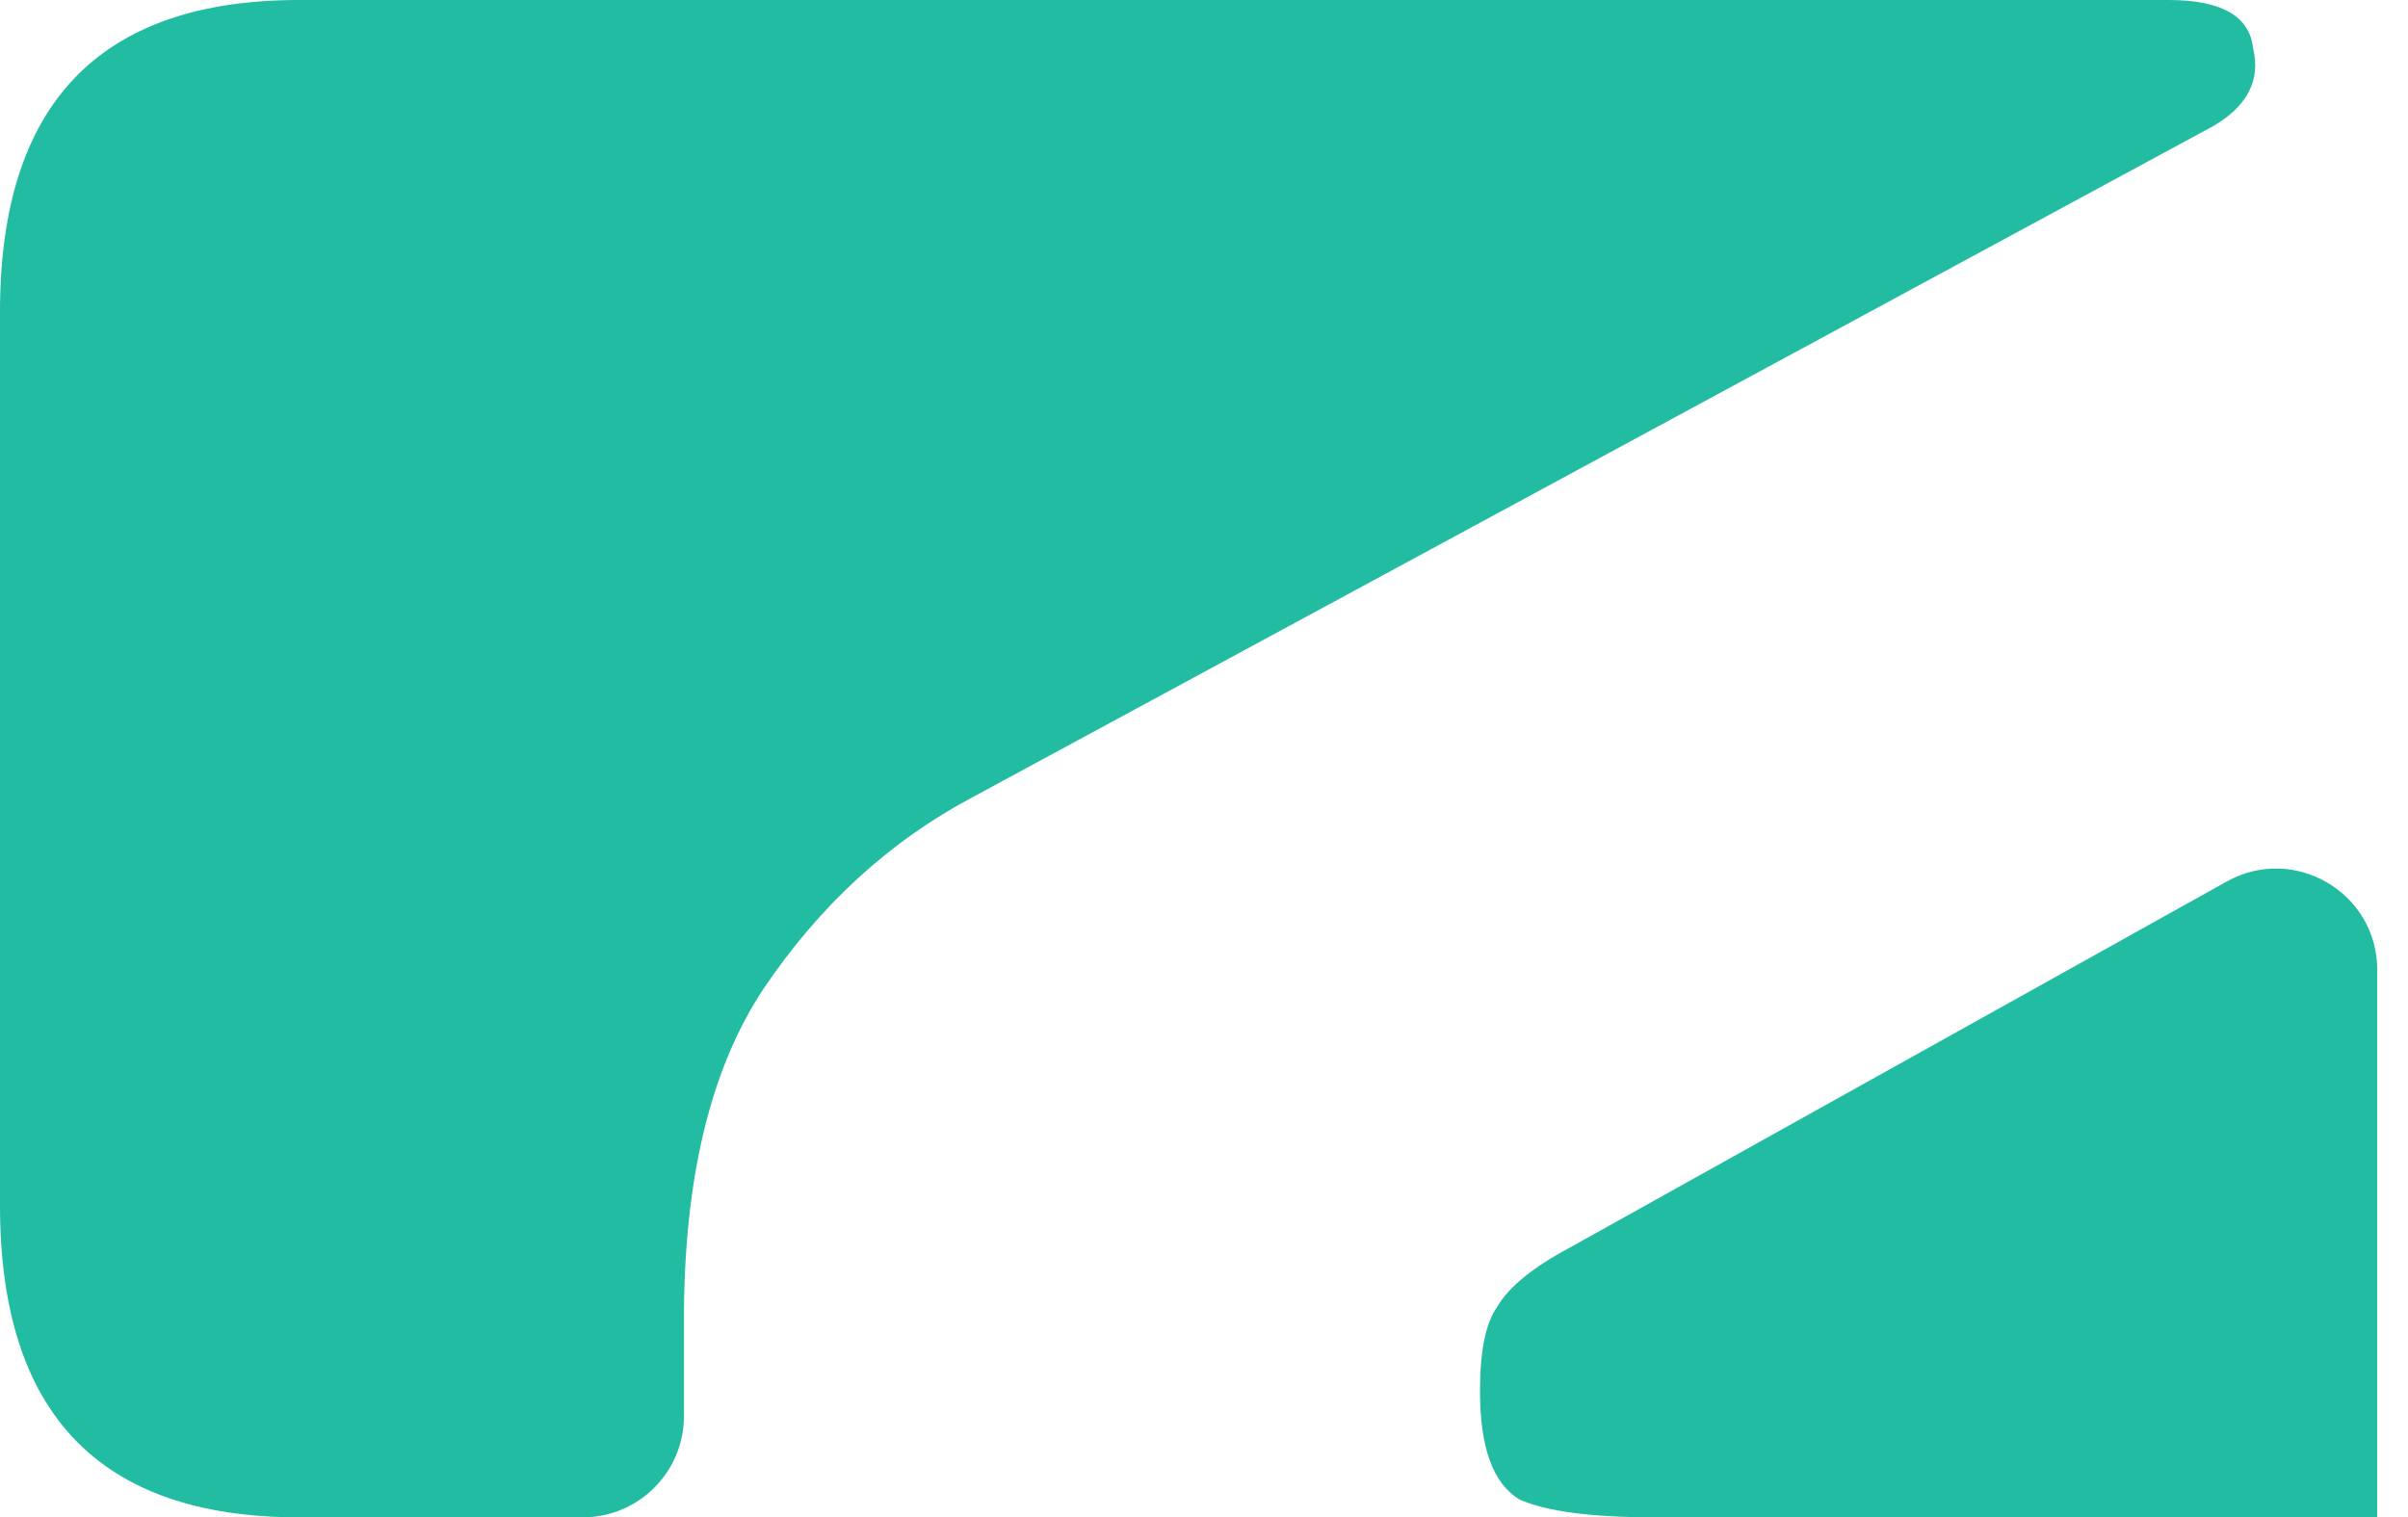 <svg width="73" height="46" viewBox="0 0 73 46" fill="none" xmlns="http://www.w3.org/2000/svg">
<path d="M9.06 0H65.739C67.34 0 68.195 0.485 68.303 1.455C68.539 2.424 68.136 3.212 67.104 3.818L29.459 24.182C26.954 25.515 24.841 27.455 23.131 30C21.53 32.424 20.734 35.758 20.734 40V42.933C20.734 44.627 19.361 46 17.667 46H9.06C3.017 46 0 42.849 0 36.546V9.454C0 3.151 3.017 0 9.06 0Z" fill="#22BCA2"/>
<path d="M72.067 29.402C72.067 27.062 69.551 25.584 67.507 26.723L47.599 37.818C46.459 38.424 45.722 39.03 45.378 39.636C45.034 40.121 44.867 40.97 44.867 42.182C44.867 43.879 45.26 44.97 46.056 45.455C46.862 45.818 48.228 46 50.164 46H72.067V29.402Z" fill="#22BCA2"/>
</svg>
